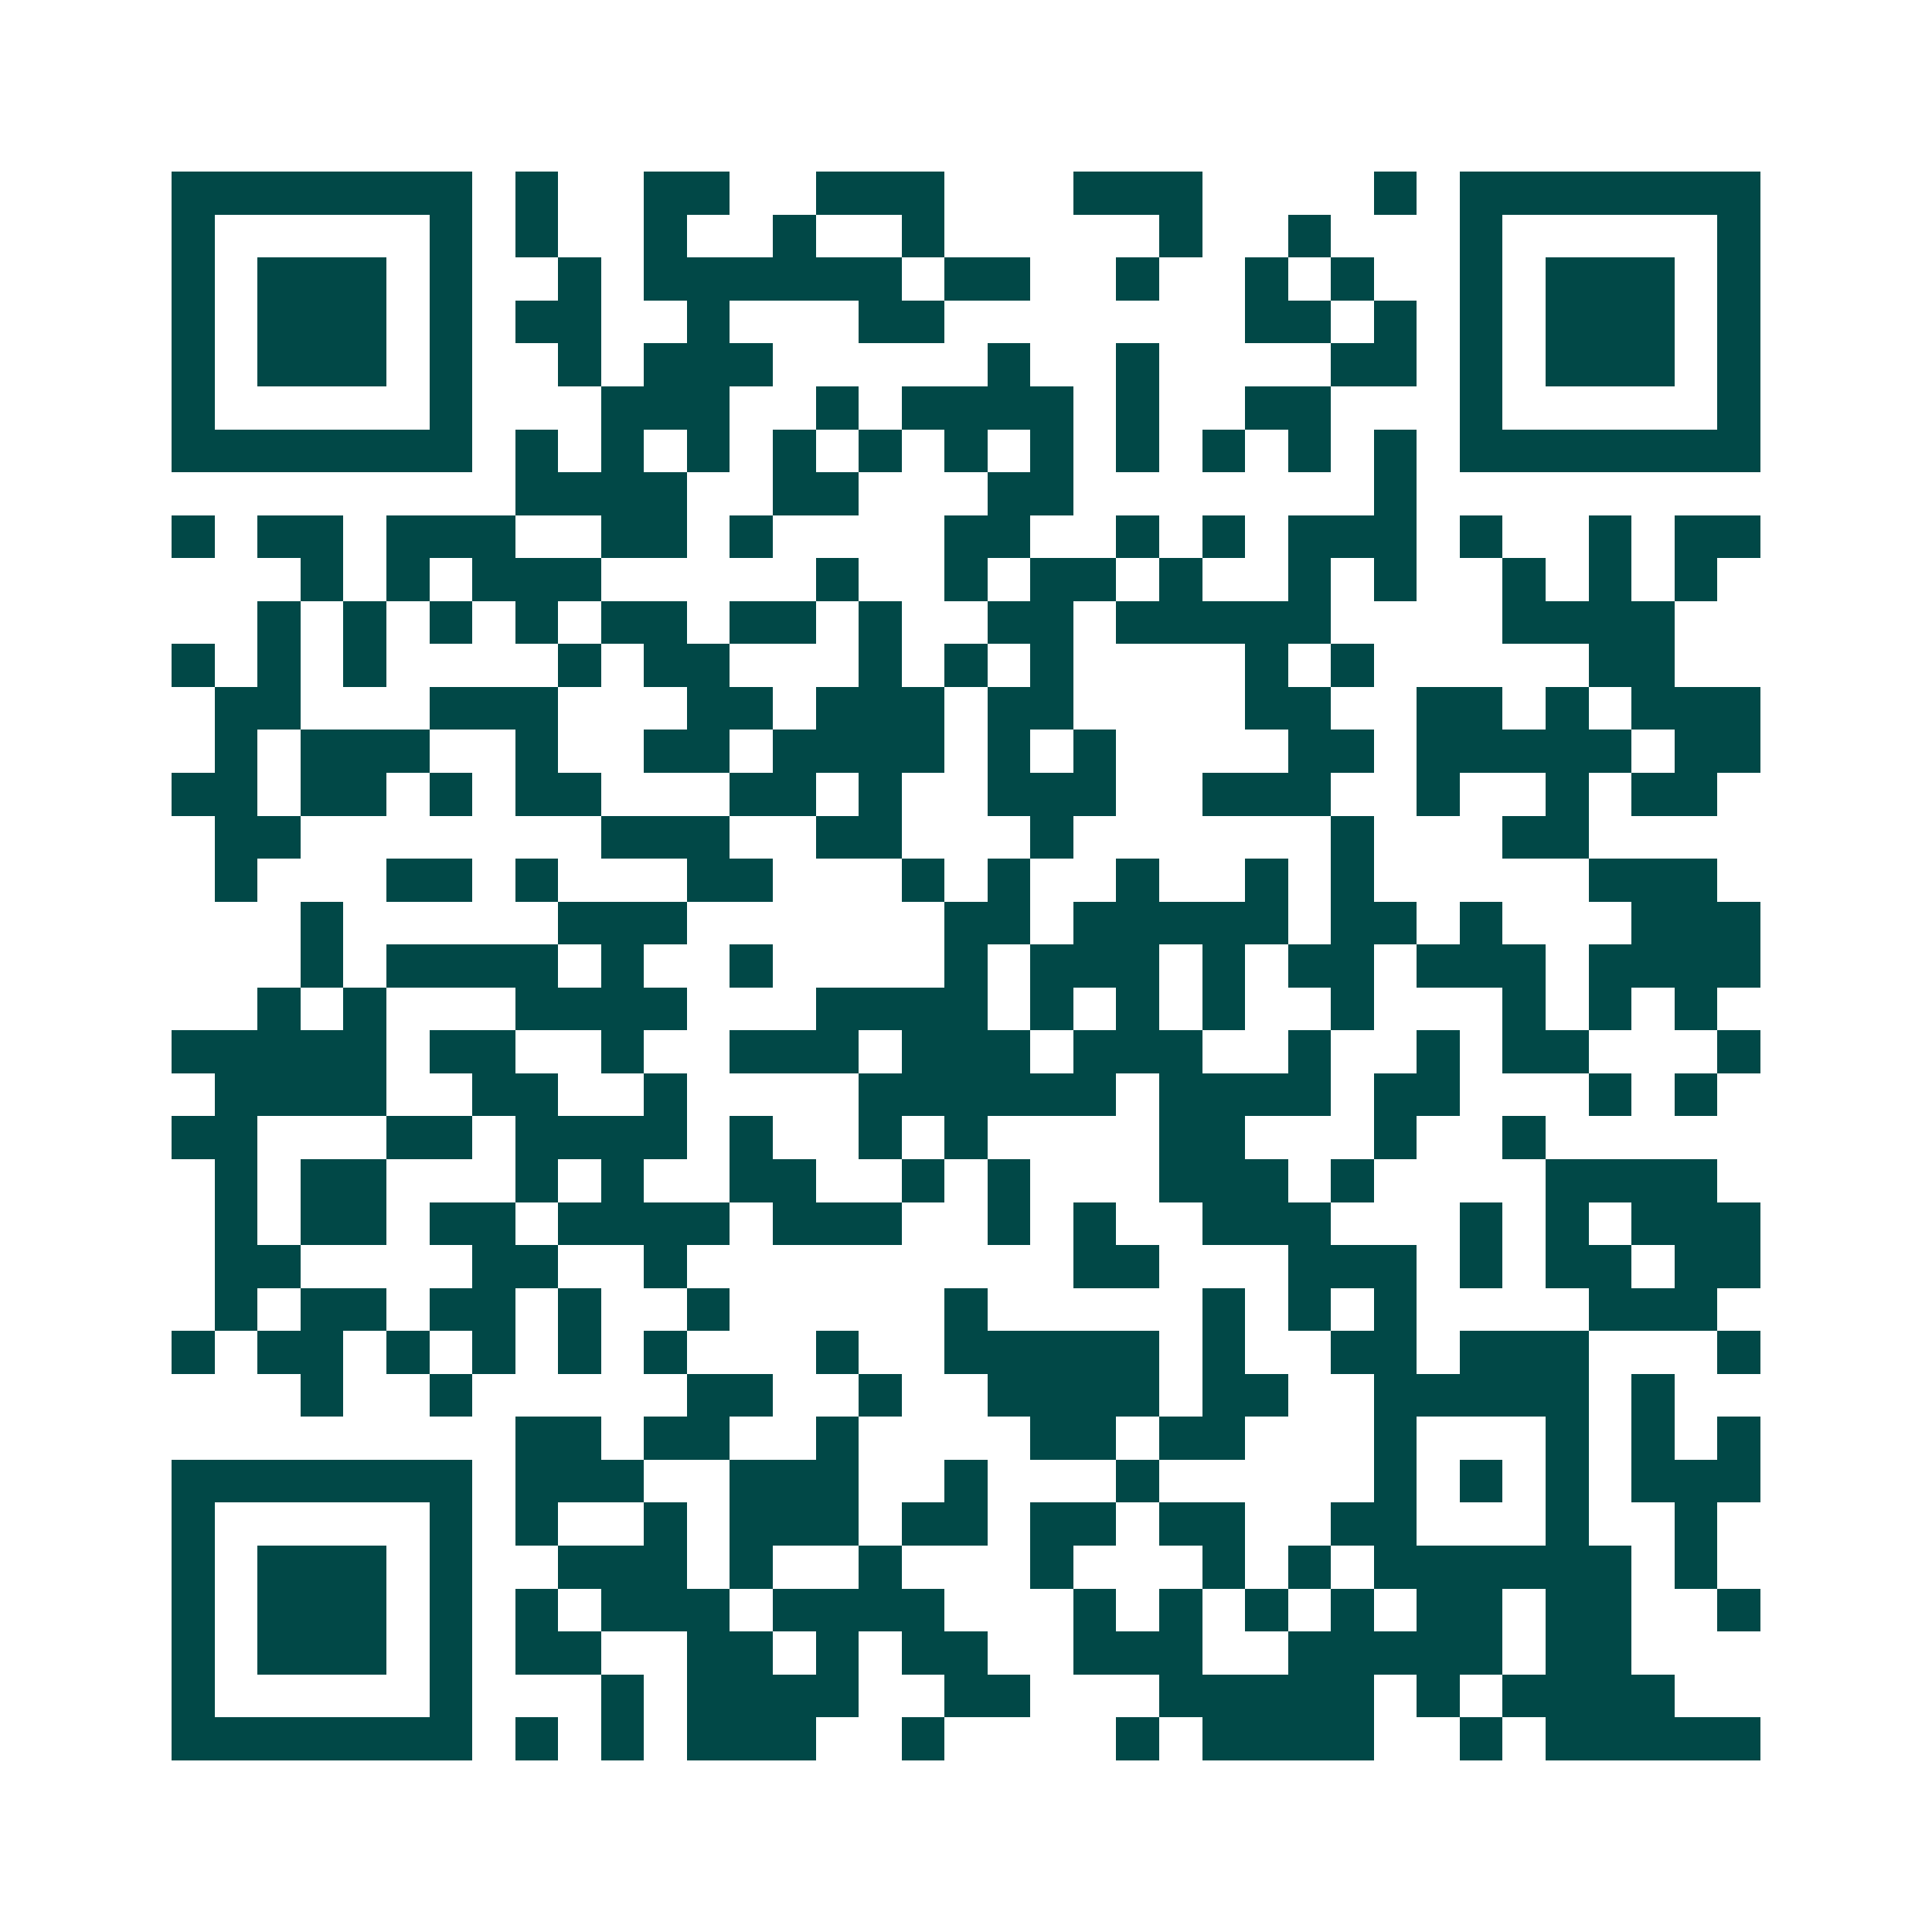 <svg xmlns="http://www.w3.org/2000/svg" width="200" height="200" viewBox="0 0 45 45" shape-rendering="crispEdges"><path fill="#ffffff" d="M0 0h45v45H0z"/><path stroke="#014847" d="M4 4.5h7m1 0h1m2 0h2m2 0h3m3 0h3m4 0h1m1 0h7M4 5.5h1m5 0h1m1 0h1m2 0h1m2 0h1m2 0h1m5 0h1m2 0h1m3 0h1m5 0h1M4 6.5h1m1 0h3m1 0h1m2 0h1m1 0h6m1 0h2m2 0h1m2 0h1m1 0h1m2 0h1m1 0h3m1 0h1M4 7.5h1m1 0h3m1 0h1m1 0h2m2 0h1m3 0h2m7 0h2m1 0h1m1 0h1m1 0h3m1 0h1M4 8.5h1m1 0h3m1 0h1m2 0h1m1 0h3m5 0h1m2 0h1m4 0h2m1 0h1m1 0h3m1 0h1M4 9.5h1m5 0h1m3 0h3m2 0h1m1 0h4m1 0h1m2 0h2m3 0h1m5 0h1M4 10.5h7m1 0h1m1 0h1m1 0h1m1 0h1m1 0h1m1 0h1m1 0h1m1 0h1m1 0h1m1 0h1m1 0h1m1 0h7M12 11.5h4m2 0h2m3 0h2m7 0h1M4 12.5h1m1 0h2m1 0h3m2 0h2m1 0h1m4 0h2m2 0h1m1 0h1m1 0h3m1 0h1m2 0h1m1 0h2M7 13.5h1m1 0h1m1 0h3m5 0h1m2 0h1m1 0h2m1 0h1m2 0h1m1 0h1m2 0h1m1 0h1m1 0h1M6 14.5h1m1 0h1m1 0h1m1 0h1m1 0h2m1 0h2m1 0h1m2 0h2m1 0h5m4 0h4M4 15.5h1m1 0h1m1 0h1m4 0h1m1 0h2m3 0h1m1 0h1m1 0h1m4 0h1m1 0h1m5 0h2M5 16.5h2m3 0h3m3 0h2m1 0h3m1 0h2m4 0h2m2 0h2m1 0h1m1 0h3M5 17.5h1m1 0h3m2 0h1m2 0h2m1 0h4m1 0h1m1 0h1m4 0h2m1 0h5m1 0h2M4 18.5h2m1 0h2m1 0h1m1 0h2m3 0h2m1 0h1m2 0h3m2 0h3m2 0h1m2 0h1m1 0h2M5 19.5h2m7 0h3m2 0h2m3 0h1m6 0h1m3 0h2M5 20.5h1m3 0h2m1 0h1m3 0h2m3 0h1m1 0h1m2 0h1m2 0h1m1 0h1m5 0h3M7 21.5h1m5 0h3m6 0h2m1 0h5m1 0h2m1 0h1m3 0h3M7 22.5h1m1 0h4m1 0h1m2 0h1m4 0h1m1 0h3m1 0h1m1 0h2m1 0h3m1 0h4M6 23.5h1m1 0h1m3 0h4m3 0h4m1 0h1m1 0h1m1 0h1m2 0h1m3 0h1m1 0h1m1 0h1M4 24.5h5m1 0h2m2 0h1m2 0h3m1 0h3m1 0h3m2 0h1m2 0h1m1 0h2m3 0h1M5 25.5h4m2 0h2m2 0h1m4 0h6m1 0h4m1 0h2m3 0h1m1 0h1M4 26.5h2m3 0h2m1 0h4m1 0h1m2 0h1m1 0h1m4 0h2m3 0h1m2 0h1M5 27.5h1m1 0h2m3 0h1m1 0h1m2 0h2m2 0h1m1 0h1m3 0h3m1 0h1m4 0h4M5 28.5h1m1 0h2m1 0h2m1 0h4m1 0h3m2 0h1m1 0h1m2 0h3m3 0h1m1 0h1m1 0h3M5 29.5h2m4 0h2m2 0h1m9 0h2m3 0h3m1 0h1m1 0h2m1 0h2M5 30.5h1m1 0h2m1 0h2m1 0h1m2 0h1m5 0h1m5 0h1m1 0h1m1 0h1m4 0h3M4 31.5h1m1 0h2m1 0h1m1 0h1m1 0h1m1 0h1m3 0h1m2 0h5m1 0h1m2 0h2m1 0h3m3 0h1M7 32.5h1m2 0h1m5 0h2m2 0h1m2 0h4m1 0h2m2 0h5m1 0h1M12 33.5h2m1 0h2m2 0h1m4 0h2m1 0h2m3 0h1m3 0h1m1 0h1m1 0h1M4 34.5h7m1 0h3m2 0h3m2 0h1m3 0h1m5 0h1m1 0h1m1 0h1m1 0h3M4 35.5h1m5 0h1m1 0h1m2 0h1m1 0h3m1 0h2m1 0h2m1 0h2m2 0h2m3 0h1m2 0h1M4 36.5h1m1 0h3m1 0h1m2 0h3m1 0h1m2 0h1m3 0h1m3 0h1m1 0h1m1 0h6m1 0h1M4 37.5h1m1 0h3m1 0h1m1 0h1m1 0h3m1 0h4m3 0h1m1 0h1m1 0h1m1 0h1m1 0h2m1 0h2m2 0h1M4 38.5h1m1 0h3m1 0h1m1 0h2m2 0h2m1 0h1m1 0h2m2 0h3m2 0h5m1 0h2M4 39.5h1m5 0h1m3 0h1m1 0h4m2 0h2m3 0h5m1 0h1m1 0h4M4 40.5h7m1 0h1m1 0h1m1 0h3m2 0h1m4 0h1m1 0h4m2 0h1m1 0h5"/></svg>
